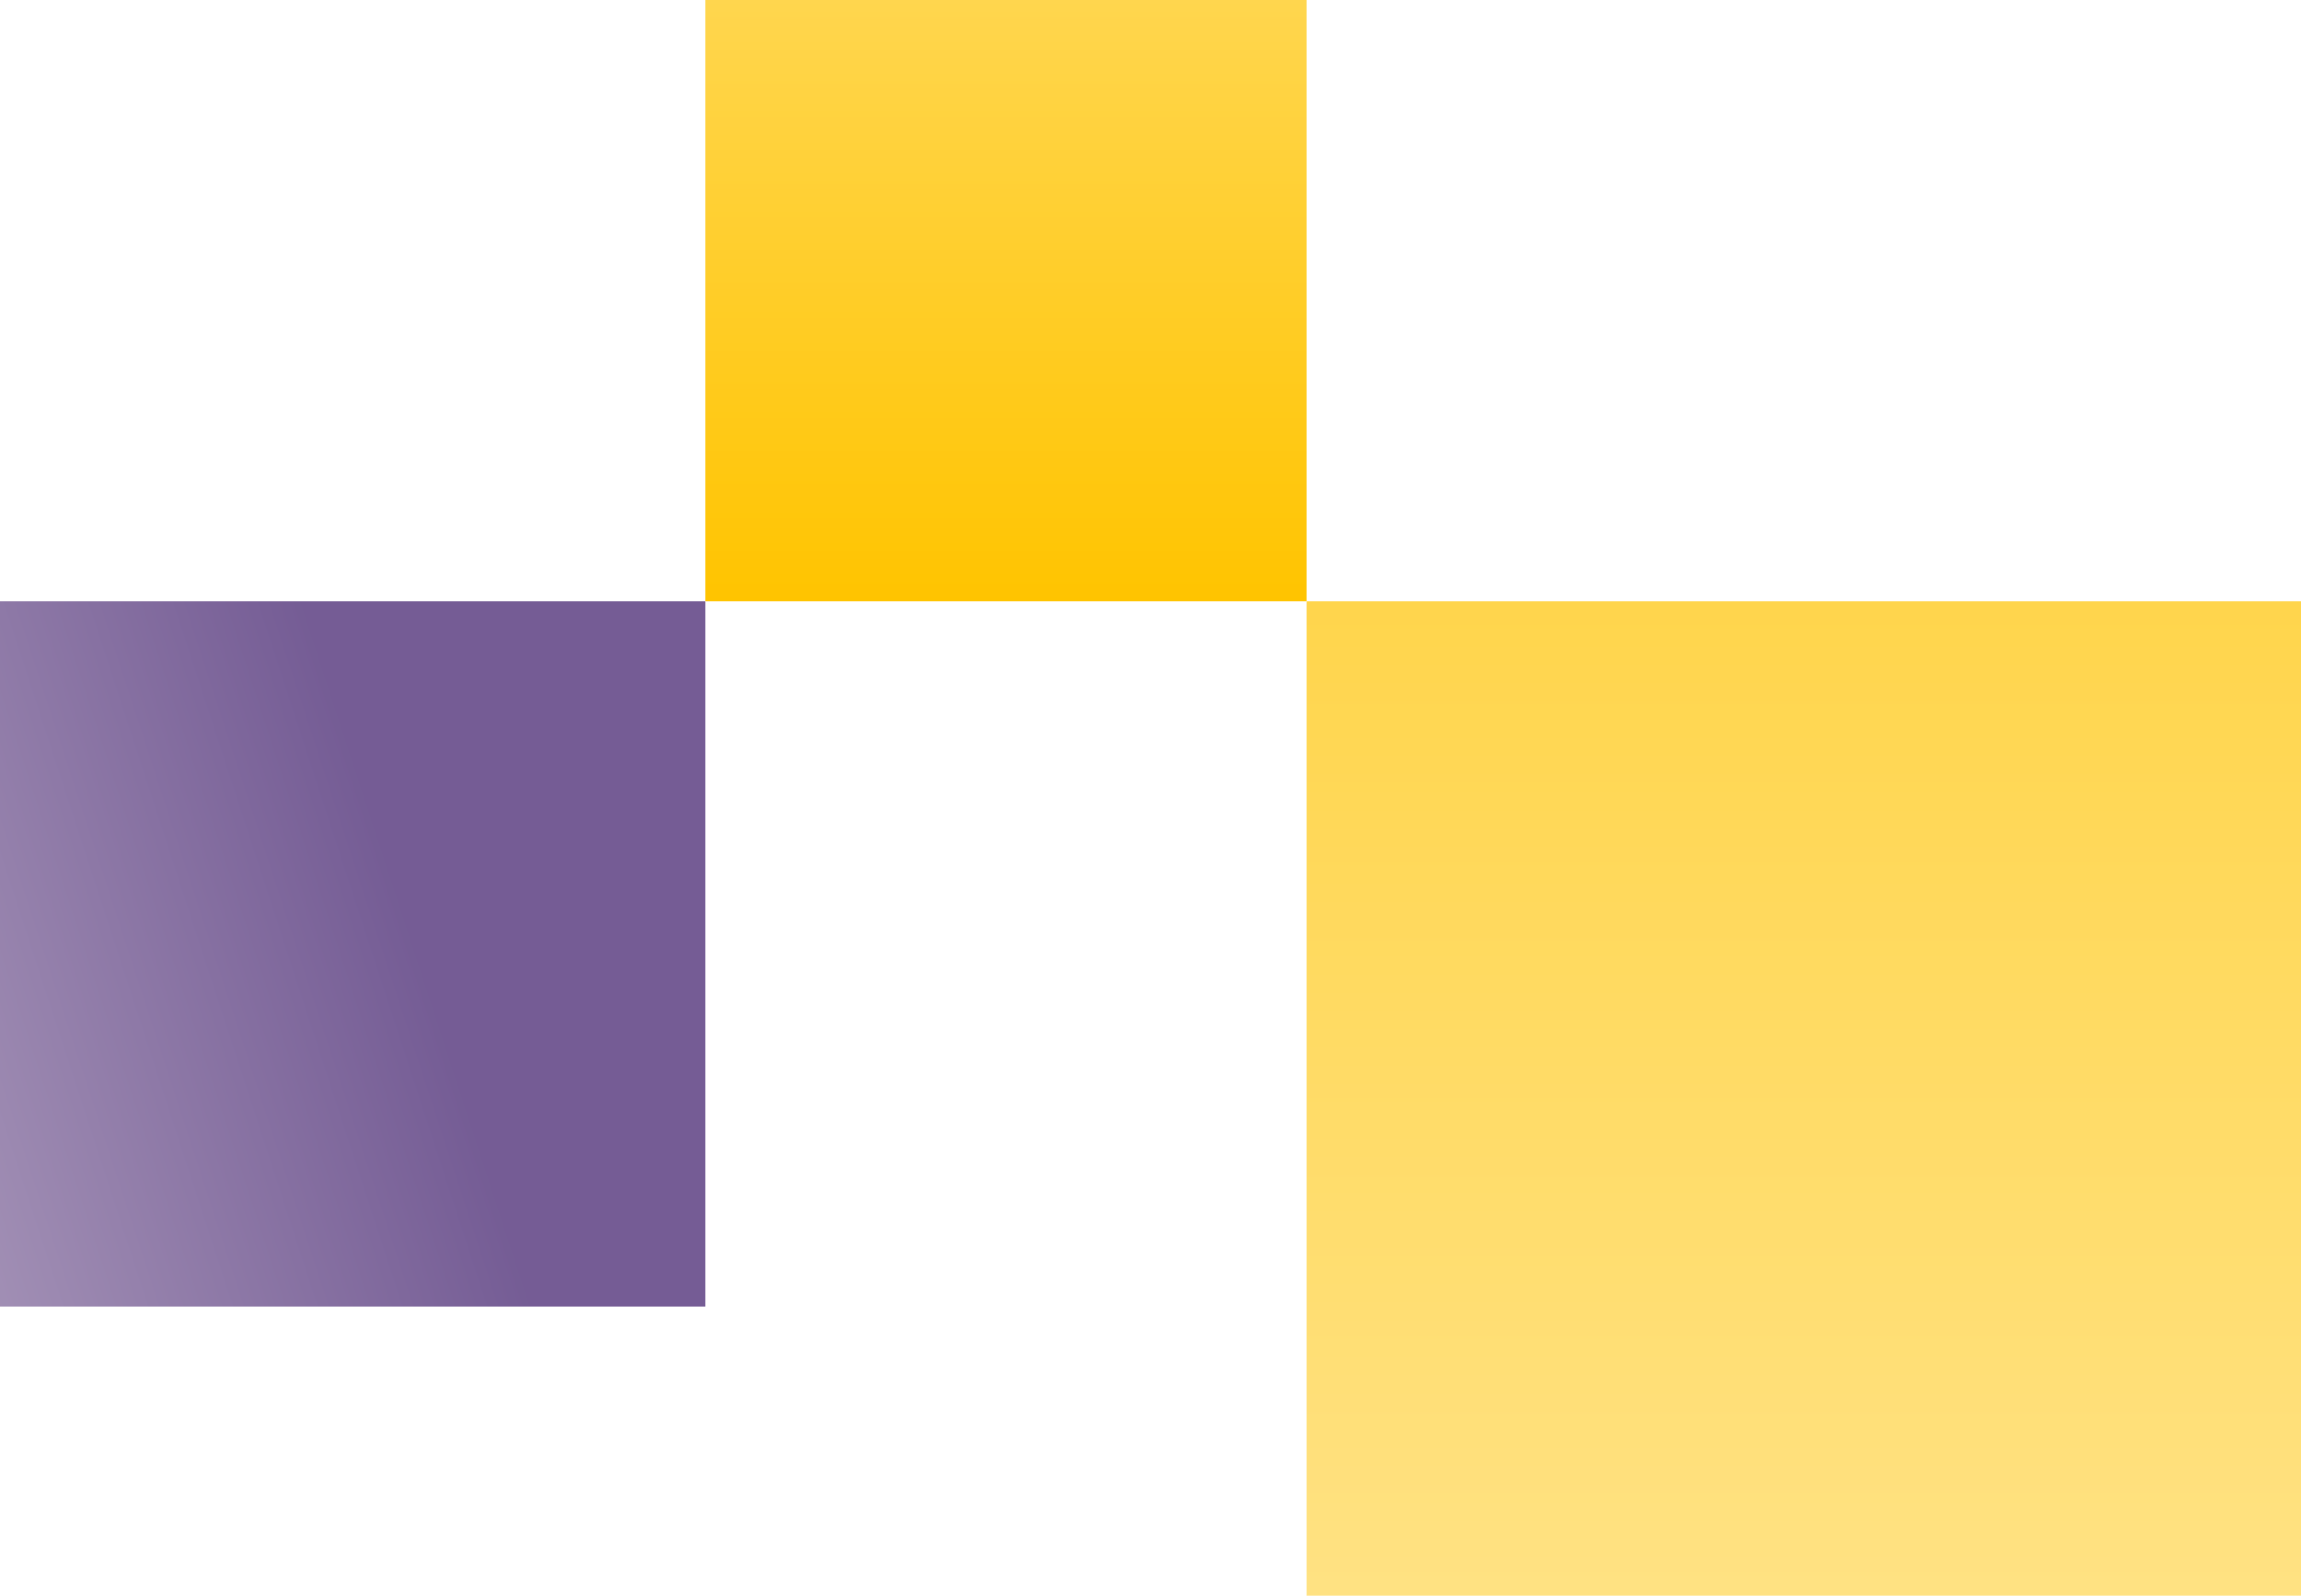 <svg width="199" height="138" viewBox="0 0 199 138" fill="none" xmlns="http://www.w3.org/2000/svg">
<rect opacity="0.7" x="61" y="113" width="61" height="61" transform="rotate(-180 61 113)" fill="url(#paint0_linear)"/>
<rect opacity="0.7" x="113" y="52" width="86" height="86" fill="url(#paint1_linear)"/>
<rect x="113" y="52" width="52" height="52" transform="rotate(-180 113 52)" fill="url(#paint2_linear)"/>
<defs>
<linearGradient id="paint0_linear" x1="86.984" y1="147.262" x2="128.73" y2="133.666" gradientUnits="userSpaceOnUse">
<stop stop-color="#3A1768"/>
<stop offset="1" stop-color="#795F95"/>
</linearGradient>
<linearGradient id="paint1_linear" x1="156" y1="52" x2="156" y2="138" gradientUnits="userSpaceOnUse">
<stop stop-color="#FFC400"/>
<stop offset="1" stop-color="#FFD64E"/>
</linearGradient>
<linearGradient id="paint2_linear" x1="139" y1="52" x2="139" y2="104" gradientUnits="userSpaceOnUse">
<stop stop-color="#FFC400"/>
<stop offset="1" stop-color="#FFD64E"/>
</linearGradient>
</defs>
</svg>
